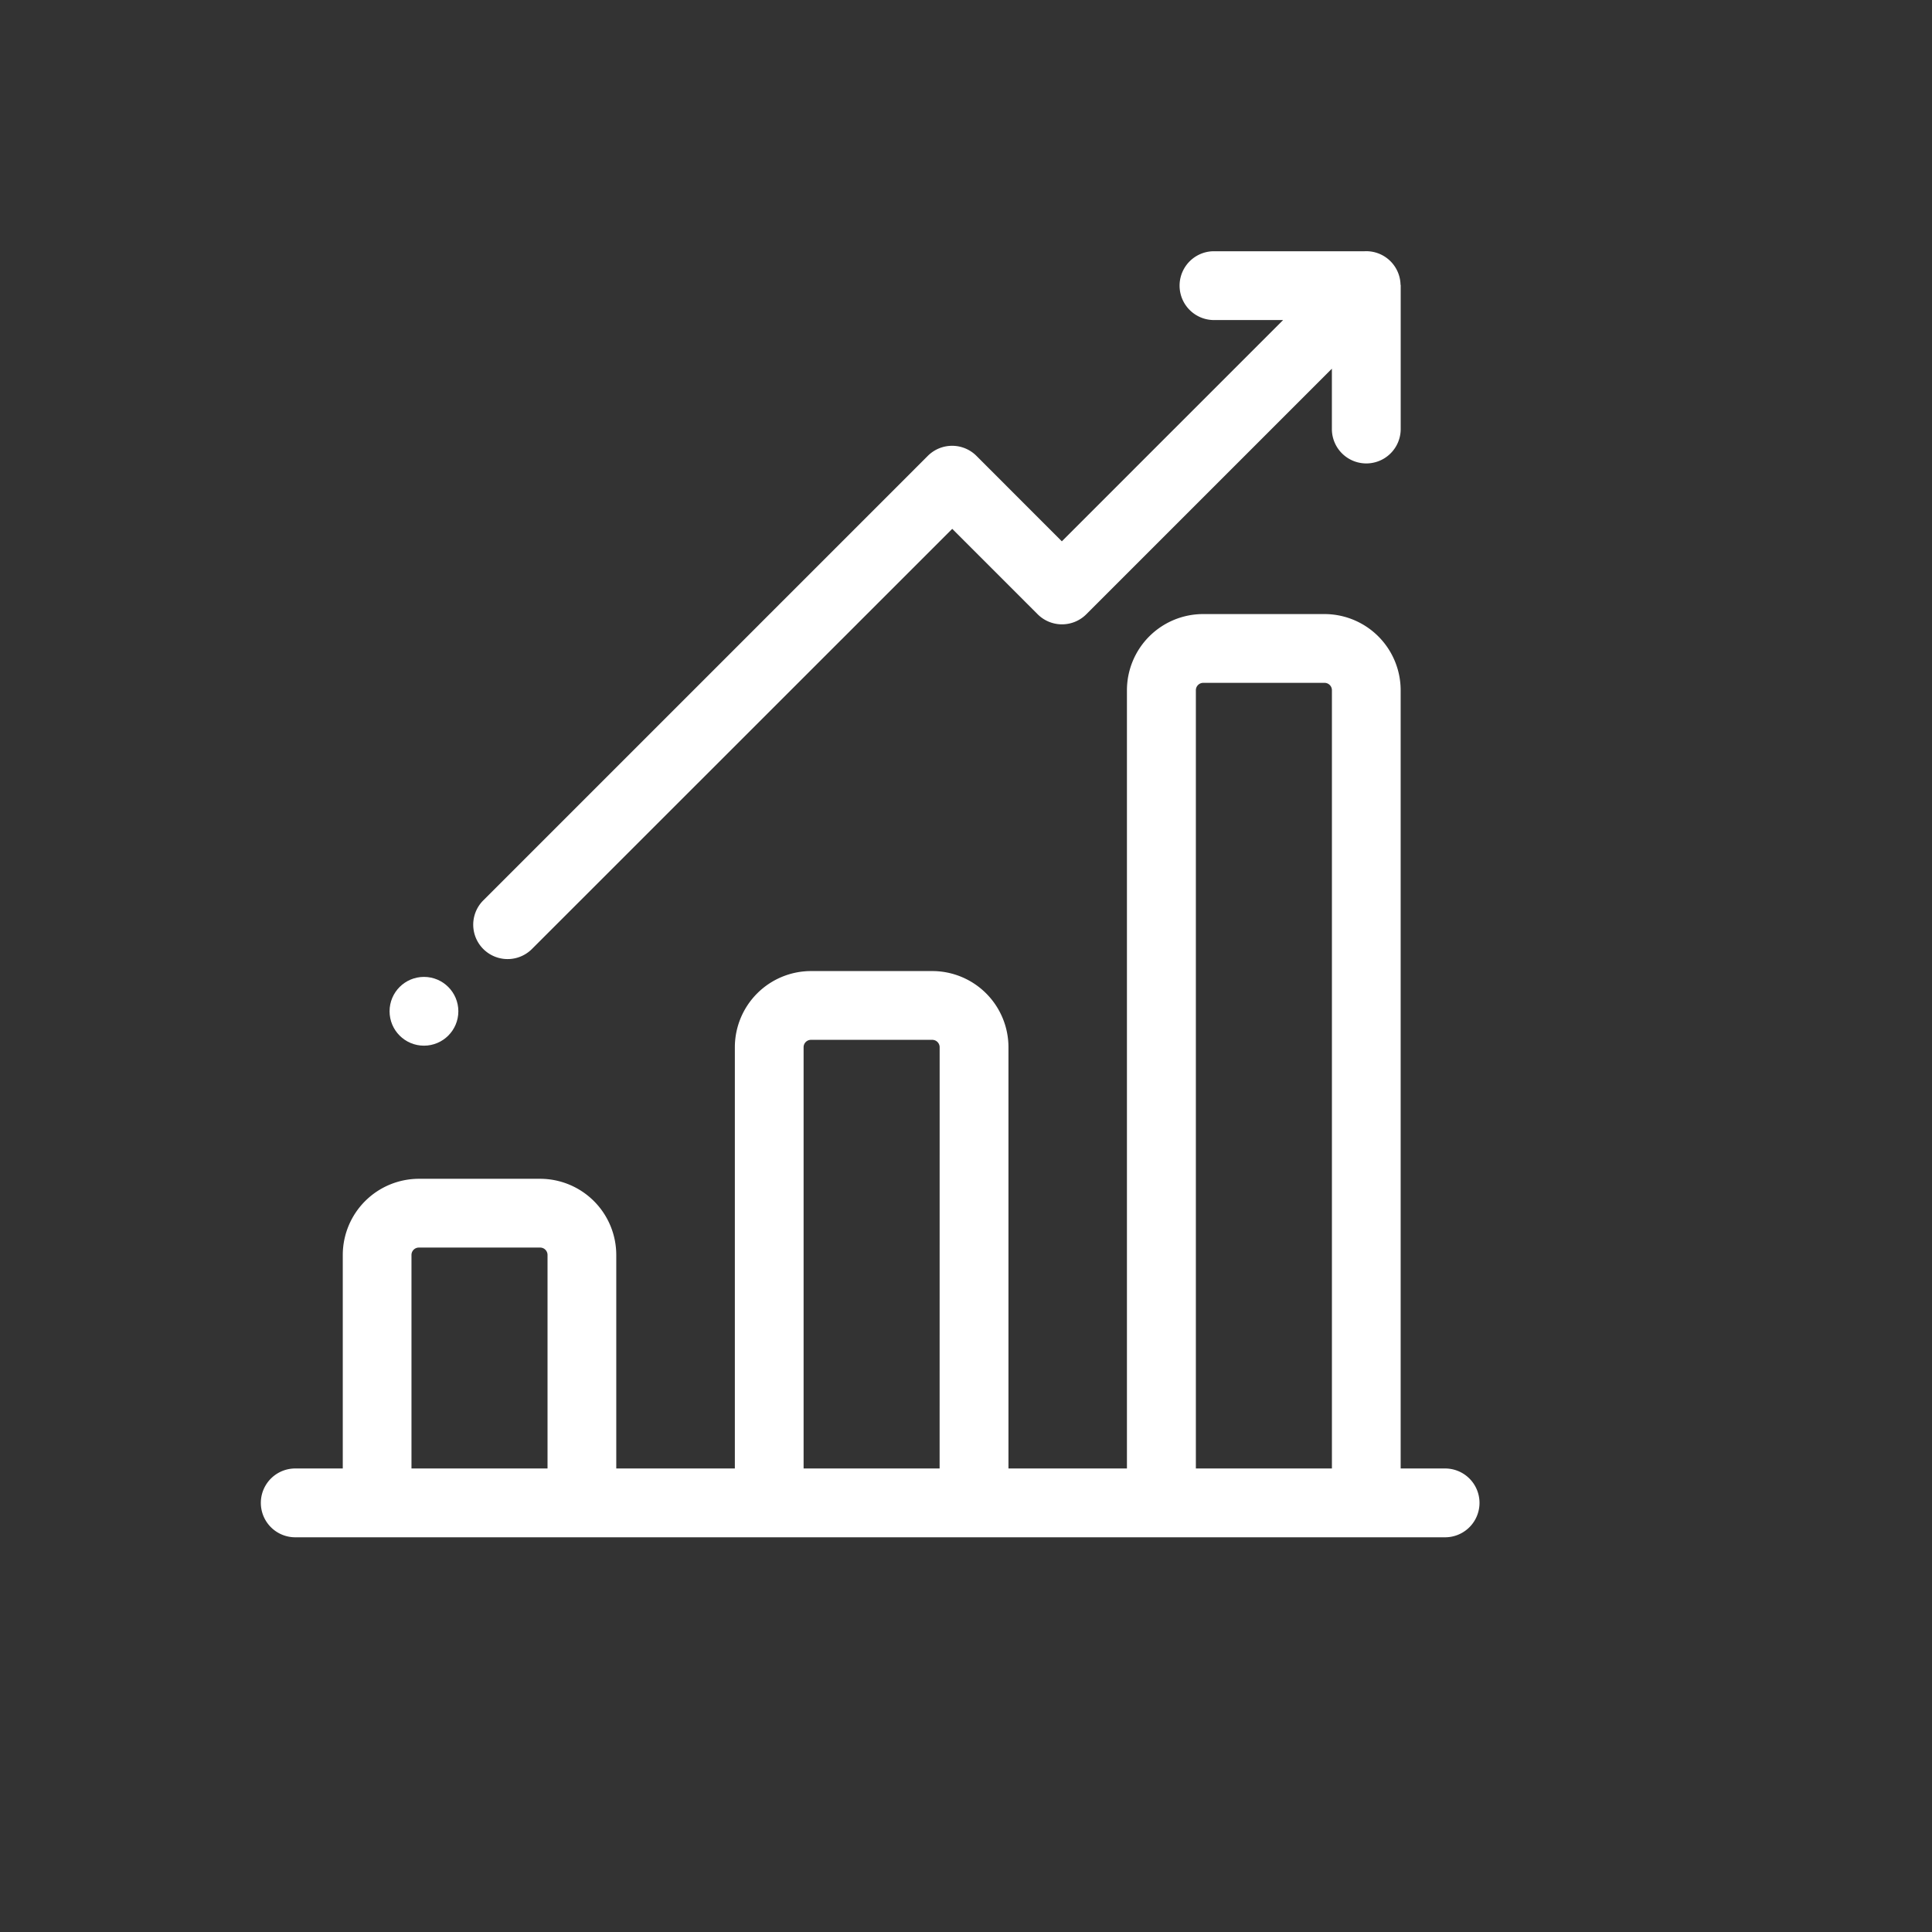 <svg id="Group_210" data-name="Group 210" xmlns="http://www.w3.org/2000/svg" width="50" height="50" viewBox="0 0 50 50">
  <rect x="0" y="0" width="50" height="50" fill="#333333" stroke="none"/>
  <g id="bar-chart" transform="translate(7 6.752)">
    <g id="Group_196" data-name="Group 196" transform="translate(0 9.39)">
      <g id="Group_195" data-name="Group 195">
        <path id="Path_76" data-name="Path 76" d="M44,168.766H42.6V148.375a1.723,1.723,0,0,0-1.721-1.721H37.737a1.723,1.723,0,0,0-1.721,1.721v20.391H32.45V157.614a1.723,1.723,0,0,0-1.721-1.721H27.59a1.723,1.723,0,0,0-1.721,1.721v11.152H22.3V162.99a1.723,1.723,0,0,0-1.721-1.721H17.443a1.723,1.723,0,0,0-1.721,1.721v5.776h-1.48a.64.64,0,0,0,0,1.281H44a.64.64,0,1,0,0-1.281Zm-22.979,0H17V162.99a.441.441,0,0,1,.441-.441h3.139a.441.441,0,0,1,.441.441v5.776Zm10.147,0h-4.02V157.614a.441.441,0,0,1,.441-.441h3.139a.441.441,0,0,1,.441.441Zm10.147,0H37.3V148.375a.441.441,0,0,1,.441-.441h3.139a.441.441,0,0,1,.441.441v20.391Z" transform="translate(-13.601 -146.654)" fill="#fff" stroke="#fff" stroke-width="0.5"/>
      </g>
    </g>
    <g id="Group_198" data-name="Group 198" transform="translate(5.49)">
      <g id="Group_197" data-name="Group 197">
        <path id="Path_77" data-name="Path 77" d="M122.851.673A.638.638,0,0,0,122.179,0l-.031,0h-3.874a.64.64,0,1,0,0,1.281h2.392l-6.33,6.33L111.95,5.223a.64.64,0,0,0-.906,0l-11.51,11.51a.64.64,0,0,0,.905.905L111.5,6.581l2.387,2.387a.64.64,0,0,0,.906,0l6.782-6.782V4.351a.64.64,0,1,0,1.281,0V.7C122.852.694,122.851.684,122.851.673Z" transform="translate(-99.346)" fill="#fff" stroke="#fff" stroke-width="0.5"/>
      </g>
    </g>
    <g id="Group_200" data-name="Group 200" transform="translate(3.332 18.78)">
      <g id="Group_199" data-name="Group 199">
        <circle id="Ellipse_21" data-name="Ellipse 21" cx="0.64" cy="0.64" r="0.64" fill="#fff" stroke="#fff" stroke-width="0.5"/>
      </g>
    </g>
  </g>
  <rect id="Rectangle_190" data-name="Rectangle 190" width="50" height="50" fill="none"/>
</svg>
